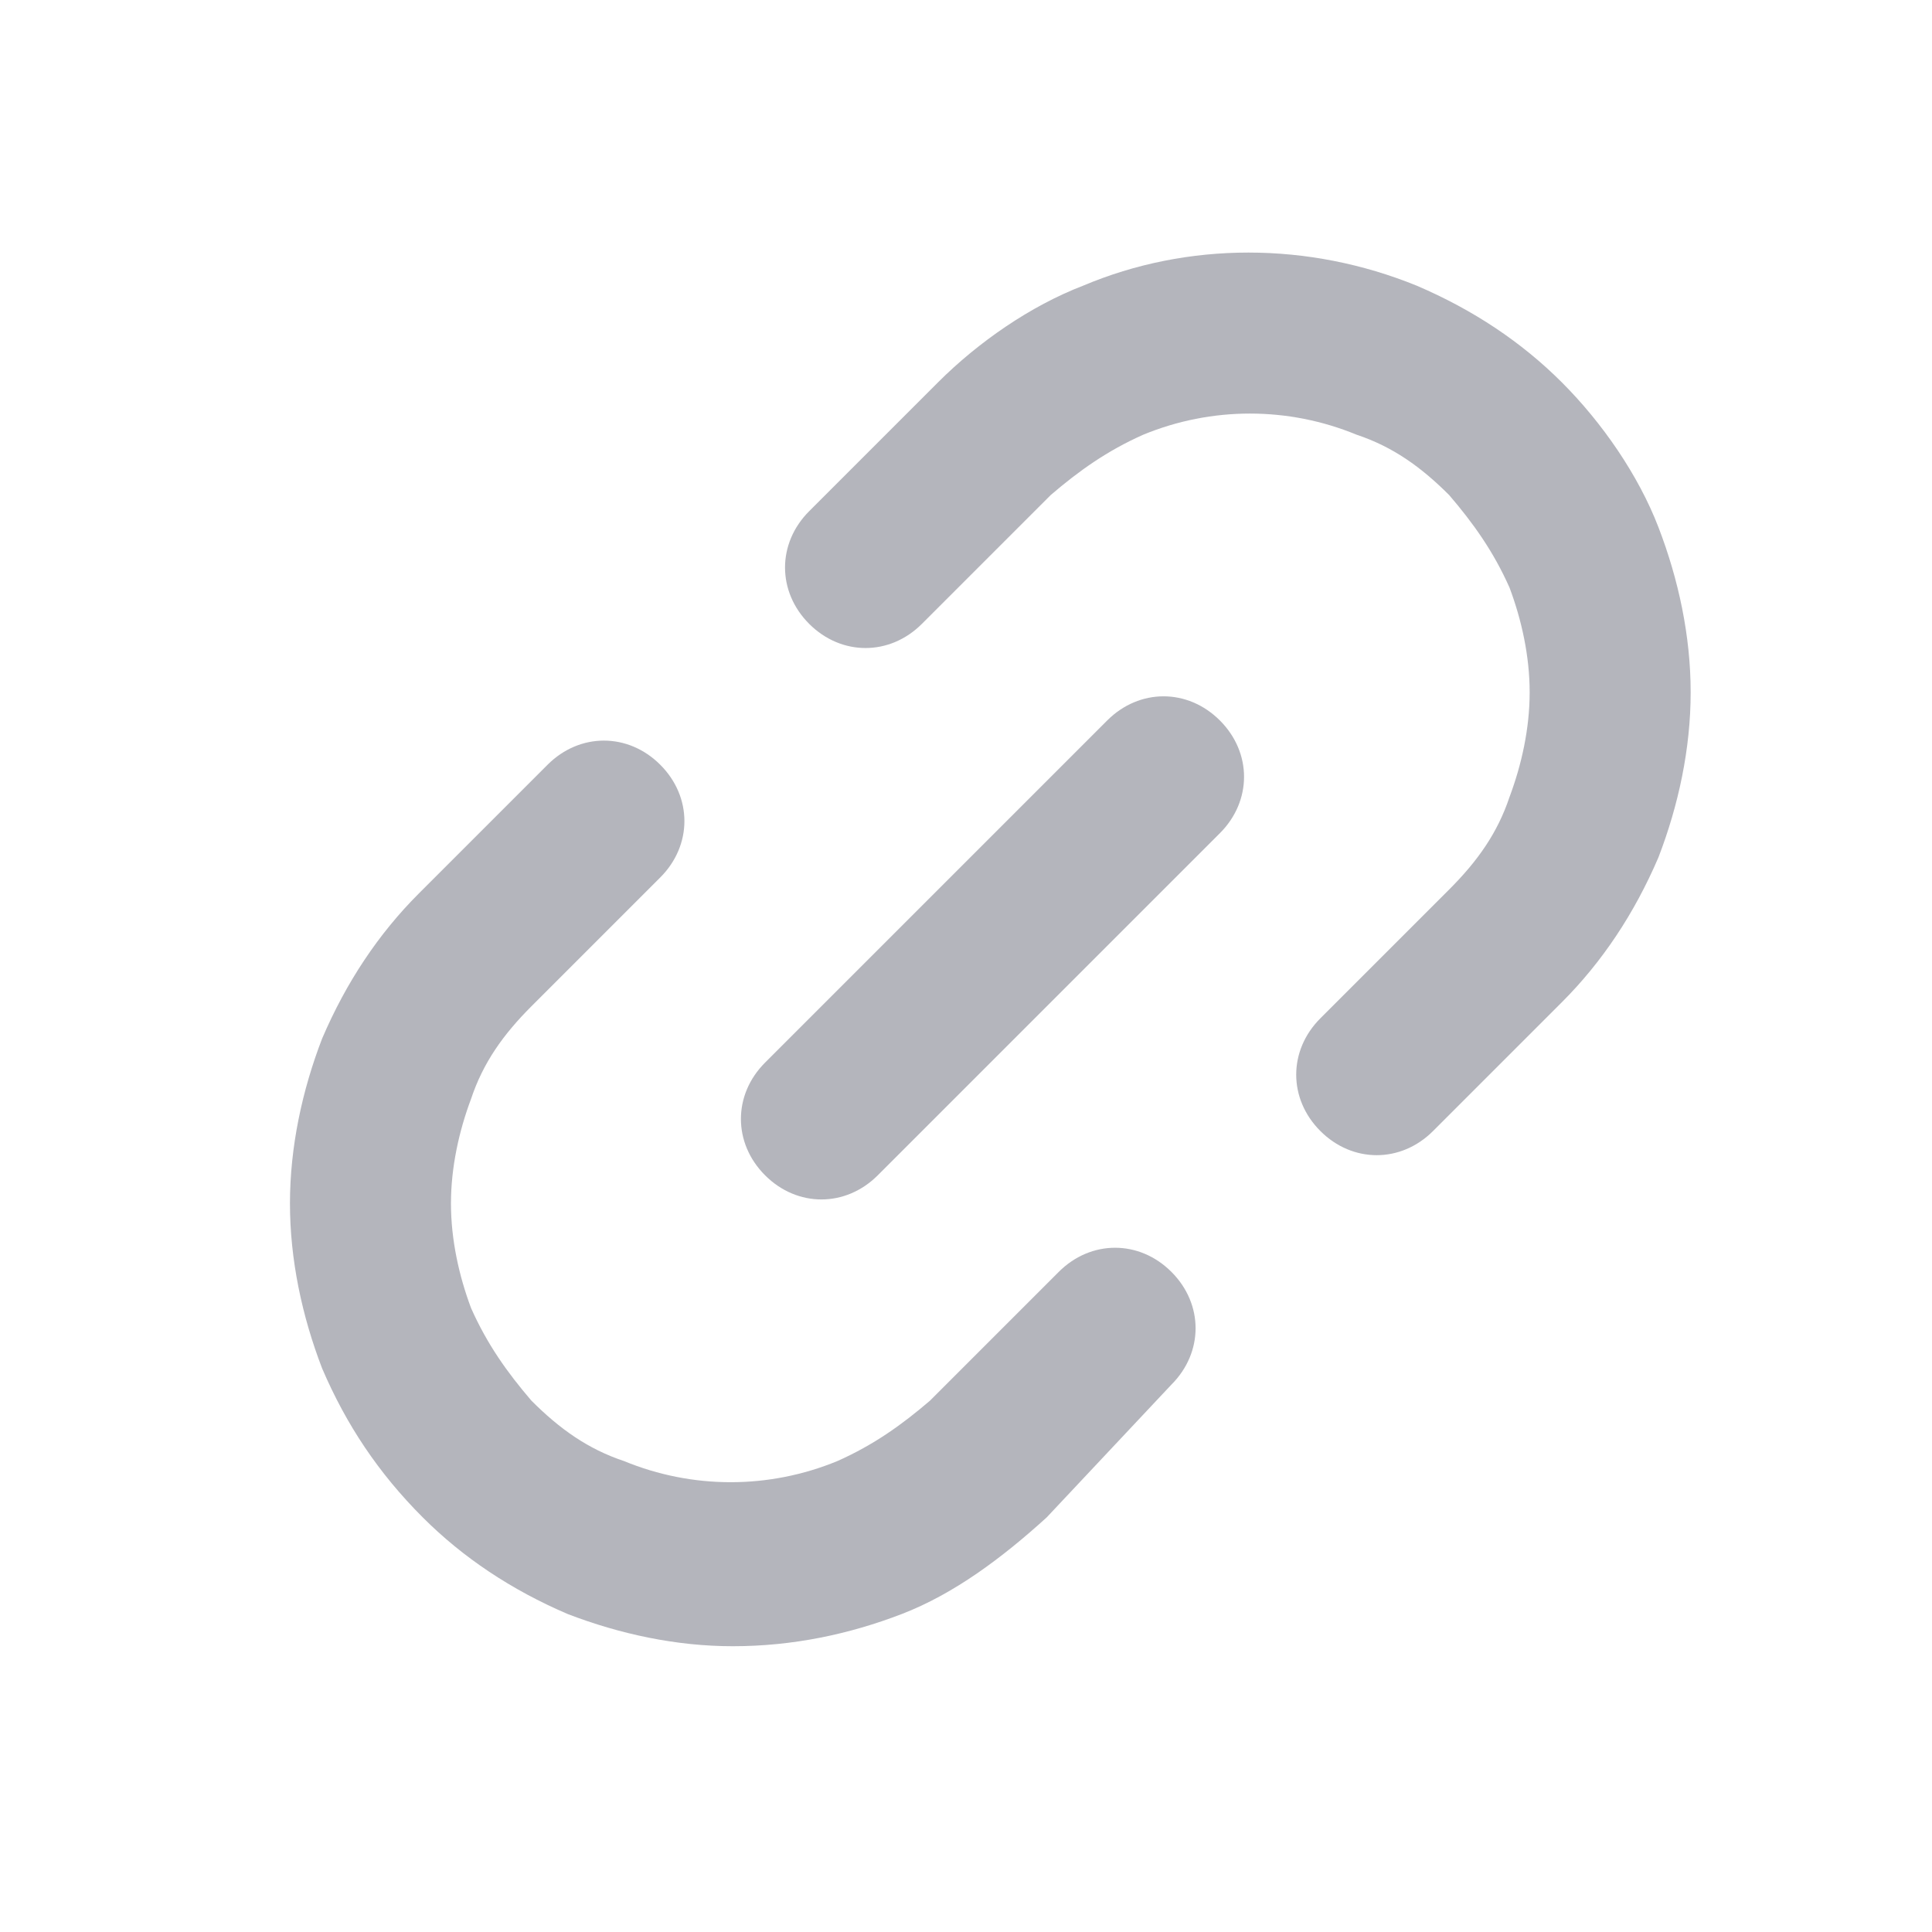<svg xmlns="http://www.w3.org/2000/svg" width="12" height="12" viewBox="0 0 12 12" fill="none">
    <path
        d="M5.102 7.45C4.977 7.45 4.852 7.4 4.752 7.3C4.552 7.1 4.552 6.8 4.752 6.6L6.877 4.475C7.077 4.275 7.377 4.275 7.577 4.475C7.777 4.675 7.777 4.975 7.577 5.175L5.452 7.3C5.352 7.4 5.227 7.45 5.102 7.45Z"
        fill="#06071F" fill-opacity="0.3" />
    <path
        d="M4.551 10.225C4.201 10.225 3.851 10.15 3.526 10.025C3.176 9.875 2.876 9.675 2.626 9.425C2.351 9.15 2.151 8.85 2.001 8.5C1.876 8.175 1.801 7.825 1.801 7.475C1.801 7.125 1.876 6.775 2.001 6.45C2.151 6.1 2.351 5.8 2.601 5.55L3.401 4.75C3.601 4.55 3.901 4.55 4.101 4.75C4.301 4.95 4.301 5.25 4.101 5.45L3.301 6.25C3.126 6.425 3.001 6.6 2.926 6.825C2.851 7.025 2.801 7.25 2.801 7.475C2.801 7.7 2.851 7.925 2.926 8.125C3.026 8.35 3.151 8.525 3.301 8.7C3.476 8.875 3.651 9 3.876 9.075C4.301 9.25 4.776 9.25 5.201 9.075C5.426 8.975 5.601 8.85 5.776 8.7L6.576 7.9C6.776 7.7 7.076 7.7 7.276 7.9C7.476 8.1 7.476 8.4 7.276 8.6L6.501 9.425C6.226 9.675 5.926 9.9 5.601 10.025C5.276 10.15 4.926 10.225 4.551 10.225ZM8.551 7.175C8.426 7.175 8.301 7.125 8.201 7.025C8.001 6.825 8.001 6.525 8.201 6.325L9.001 5.525C9.176 5.35 9.301 5.175 9.376 4.95C9.451 4.75 9.501 4.525 9.501 4.3C9.501 4.075 9.451 3.85 9.376 3.65C9.276 3.425 9.151 3.25 9.001 3.075C8.826 2.9 8.651 2.775 8.426 2.7C8.001 2.525 7.526 2.525 7.101 2.7C6.876 2.8 6.701 2.925 6.526 3.075L5.726 3.875C5.526 4.075 5.226 4.075 5.026 3.875C4.826 3.675 4.826 3.375 5.026 3.175L5.826 2.375C6.076 2.125 6.401 1.9 6.726 1.775C7.376 1.5 8.126 1.5 8.801 1.775C9.151 1.925 9.451 2.125 9.701 2.375C9.951 2.625 10.176 2.95 10.301 3.275C10.426 3.6 10.501 3.95 10.501 4.3C10.501 4.65 10.426 5 10.301 5.325C10.151 5.675 9.951 5.975 9.701 6.225L8.901 7.025C8.801 7.125 8.676 7.175 8.551 7.175Z"
        fill="#06071F" fill-opacity="0.3" />
</svg>
